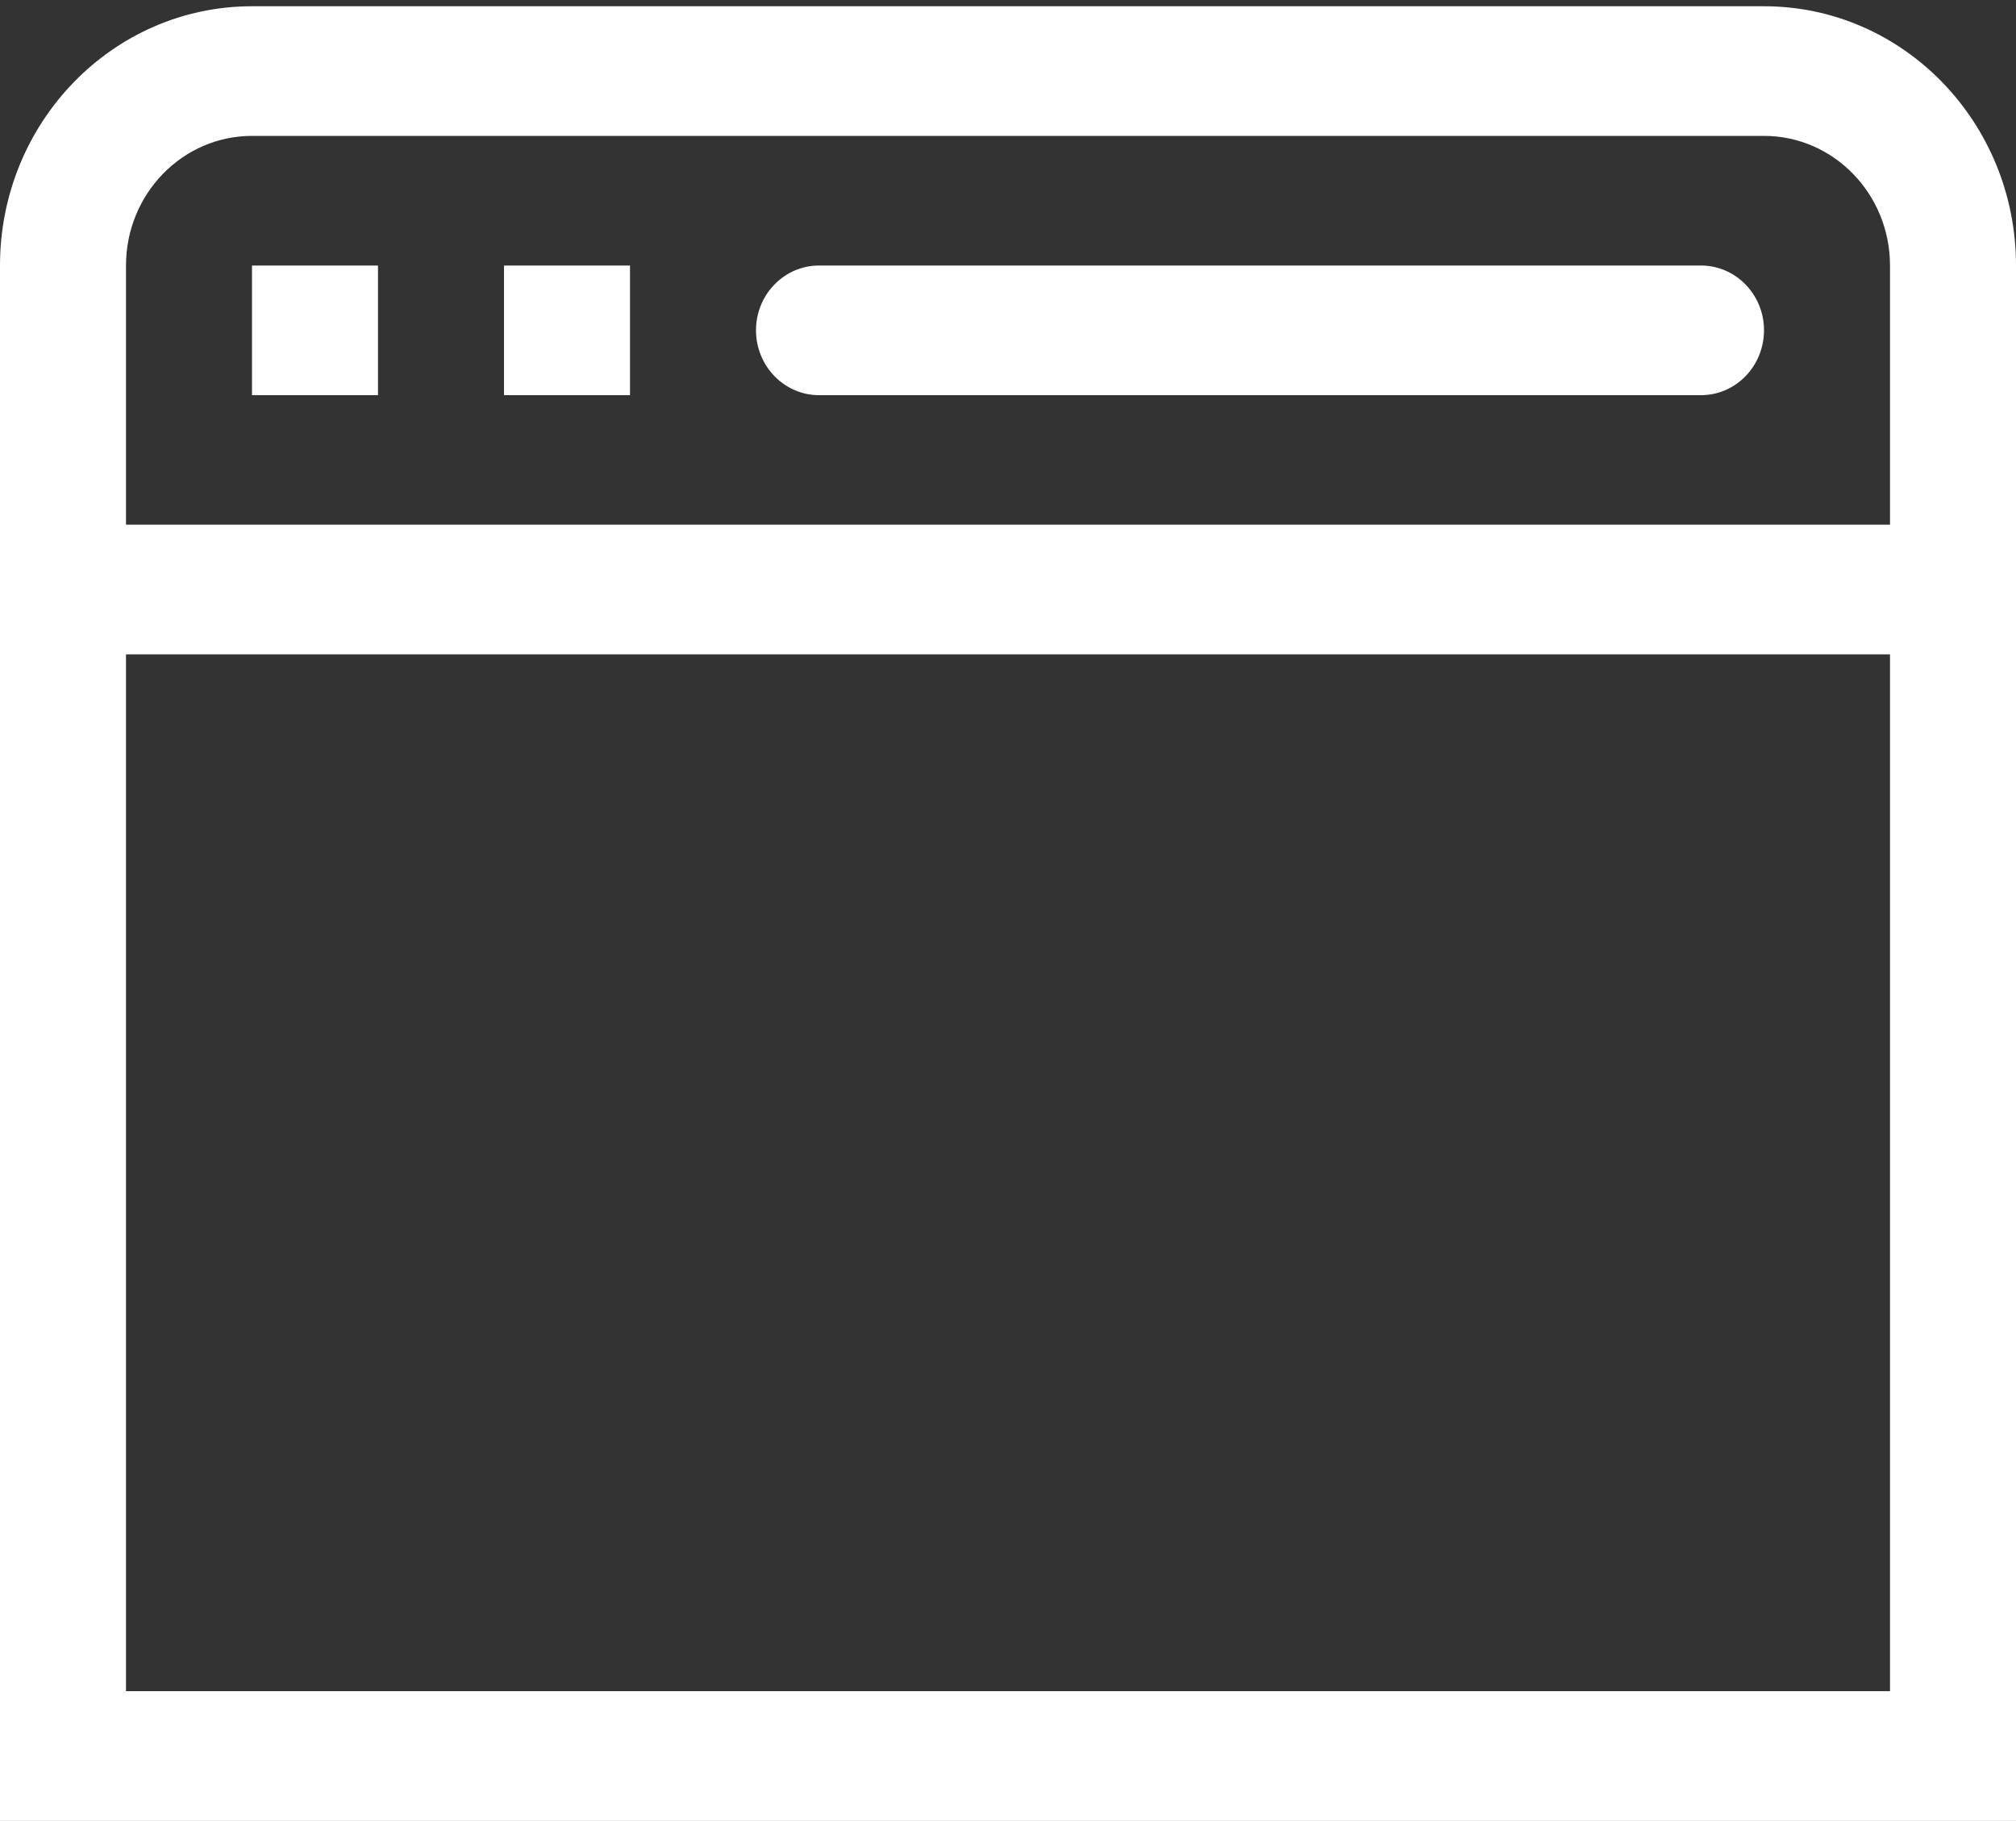 <?xml version="1.0" encoding="utf-8"?>
<!-- Generator: Adobe Illustrator 16.0.0, SVG Export Plug-In . SVG Version: 6.00 Build 0)  -->
<!DOCTYPE svg PUBLIC "-//W3C//DTD SVG 1.1//EN" "http://www.w3.org/Graphics/SVG/1.1/DTD/svg11.dtd">
<svg version="1.1" id="browser_1_" xmlns="http://www.w3.org/2000/svg" xmlns:xlink="http://www.w3.org/1999/xlink" x="0px" y="0px"
	 width="20px" height="18.062px" viewBox="0 0 20 18.062" enable-background="new 0 0 20 18.062" xml:space="preserve">
<rect x="0" y="0" width="20" height="18.062" fill="#333333" stroke="none"/>
<g id="browser">
	<g>
		<path fill="#FFFFFF" d="M2.5,3.92h1.25V2.634H2.5V3.92z M16.875,2.634h-8.75C7.78,2.634,7.5,2.922,7.5,3.276
			c0,0.355,0.28,0.644,0.625,0.644h8.75c0.345,0,0.625-0.288,0.625-0.644C17.5,2.922,17.22,2.634,16.875,2.634z M17.5,0.062h-15
			C1.119,0.062,0,1.214,0,2.634v15.429h20V2.634C20,1.214,18.881,0.062,17.5,0.062z M18.75,16.776H1.25V6.491h17.5V16.776z
			 M18.75,5.205H1.25V2.634c0-0.71,0.56-1.286,1.25-1.286h15c0.69,0,1.25,0.576,1.25,1.286V5.205z M5,3.92h1.25V2.634H5V3.92z"/>
	</g>
</g>
</svg>
